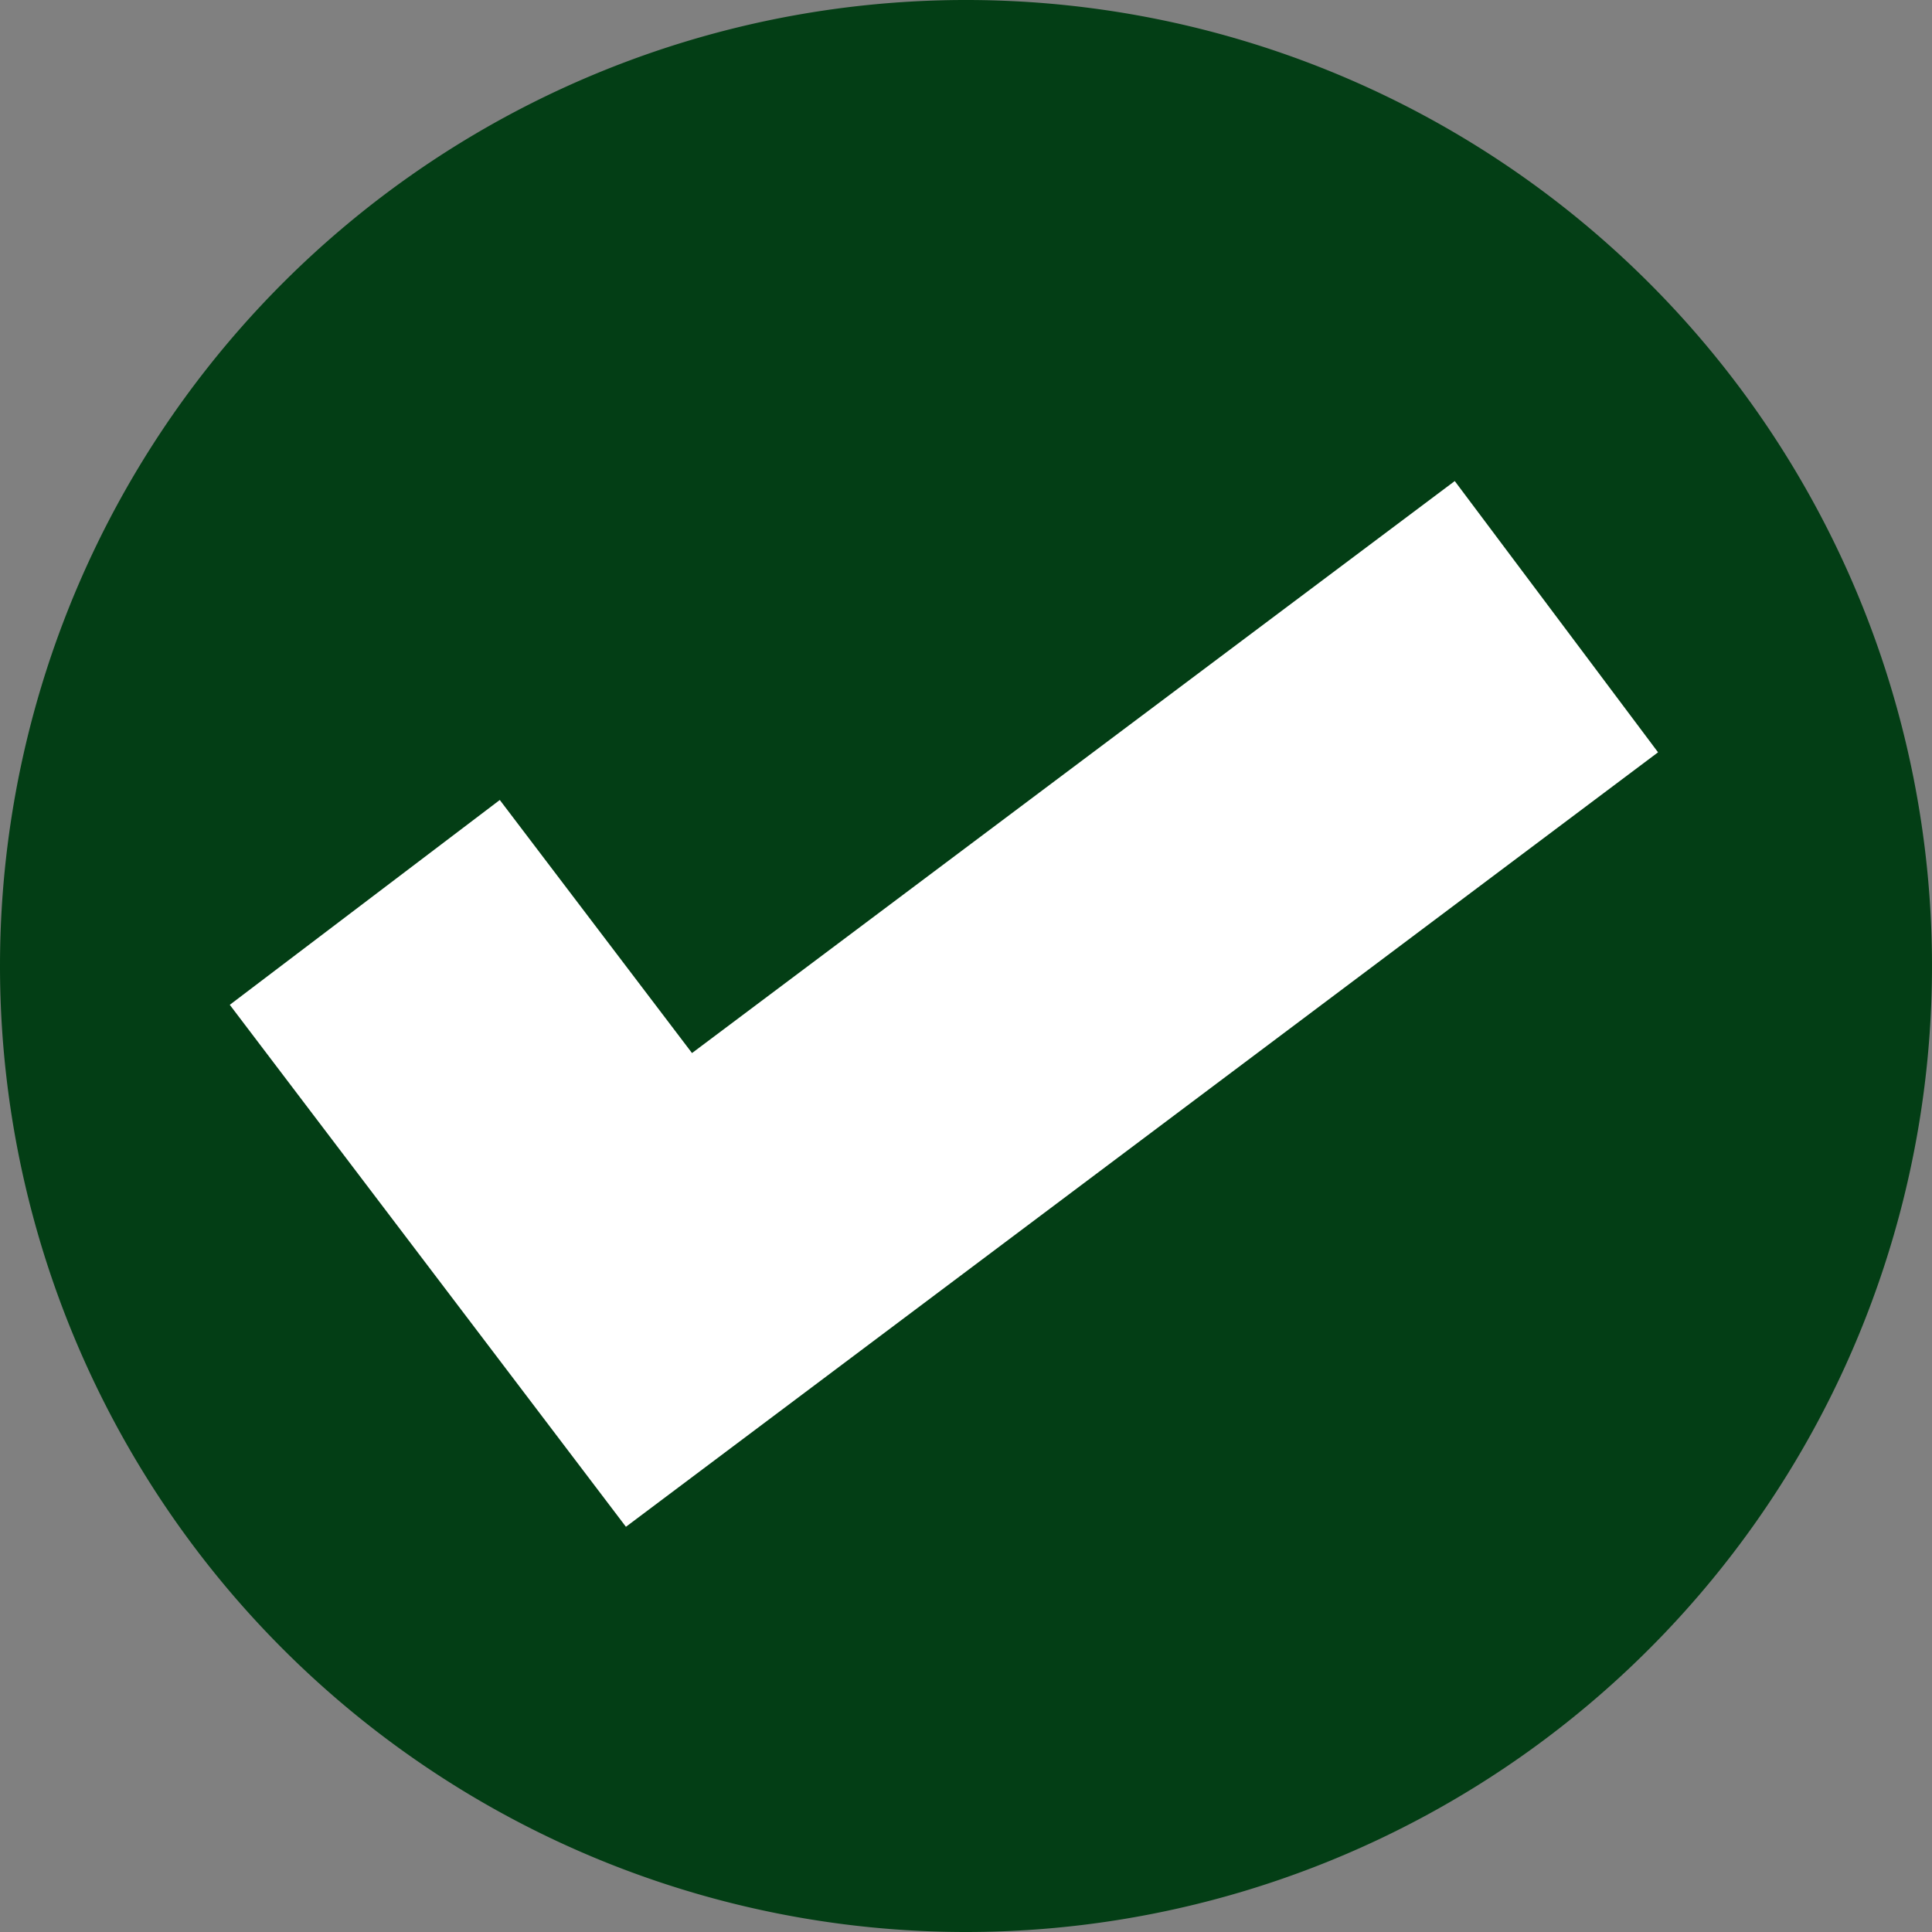 <svg id="Group_4117" data-name="Group 4117" xmlns="http://www.w3.org/2000/svg" xmlns:xlink="http://www.w3.org/1999/xlink" width="45.142" height="45.142" viewBox="0 0 45.142 45.142">
  <rect x="0" y="0" width="45.142" height="45.142" fill="#808080" stroke="none"/>
  <defs>
    <clipPath id="clip-path">
      <rect id="Rectangle_1078" data-name="Rectangle 1078" width="45.142" height="45.142" fill="none"/>
    </clipPath>
  </defs>
  <g id="Group_4116" data-name="Group 4116" transform="translate(0 0)" clip-path="url(#clip-path)">
    <path id="Path_1211" data-name="Path 1211" d="M22.571,45.142A22.571,22.571,0,1,0,0,22.571,22.571,22.571,0,0,0,22.571,45.142" transform="translate(0 0)" fill="#033e15"/>
    <path id="Path_1212" data-name="Path 1212" d="M10.156,26.31.9,14.114,7.209,9.328,11.7,15.241,29.522,1.876l4.75,6.338Z" transform="translate(4.469 9.364)" fill="#fff"/>
  </g>
</svg>
